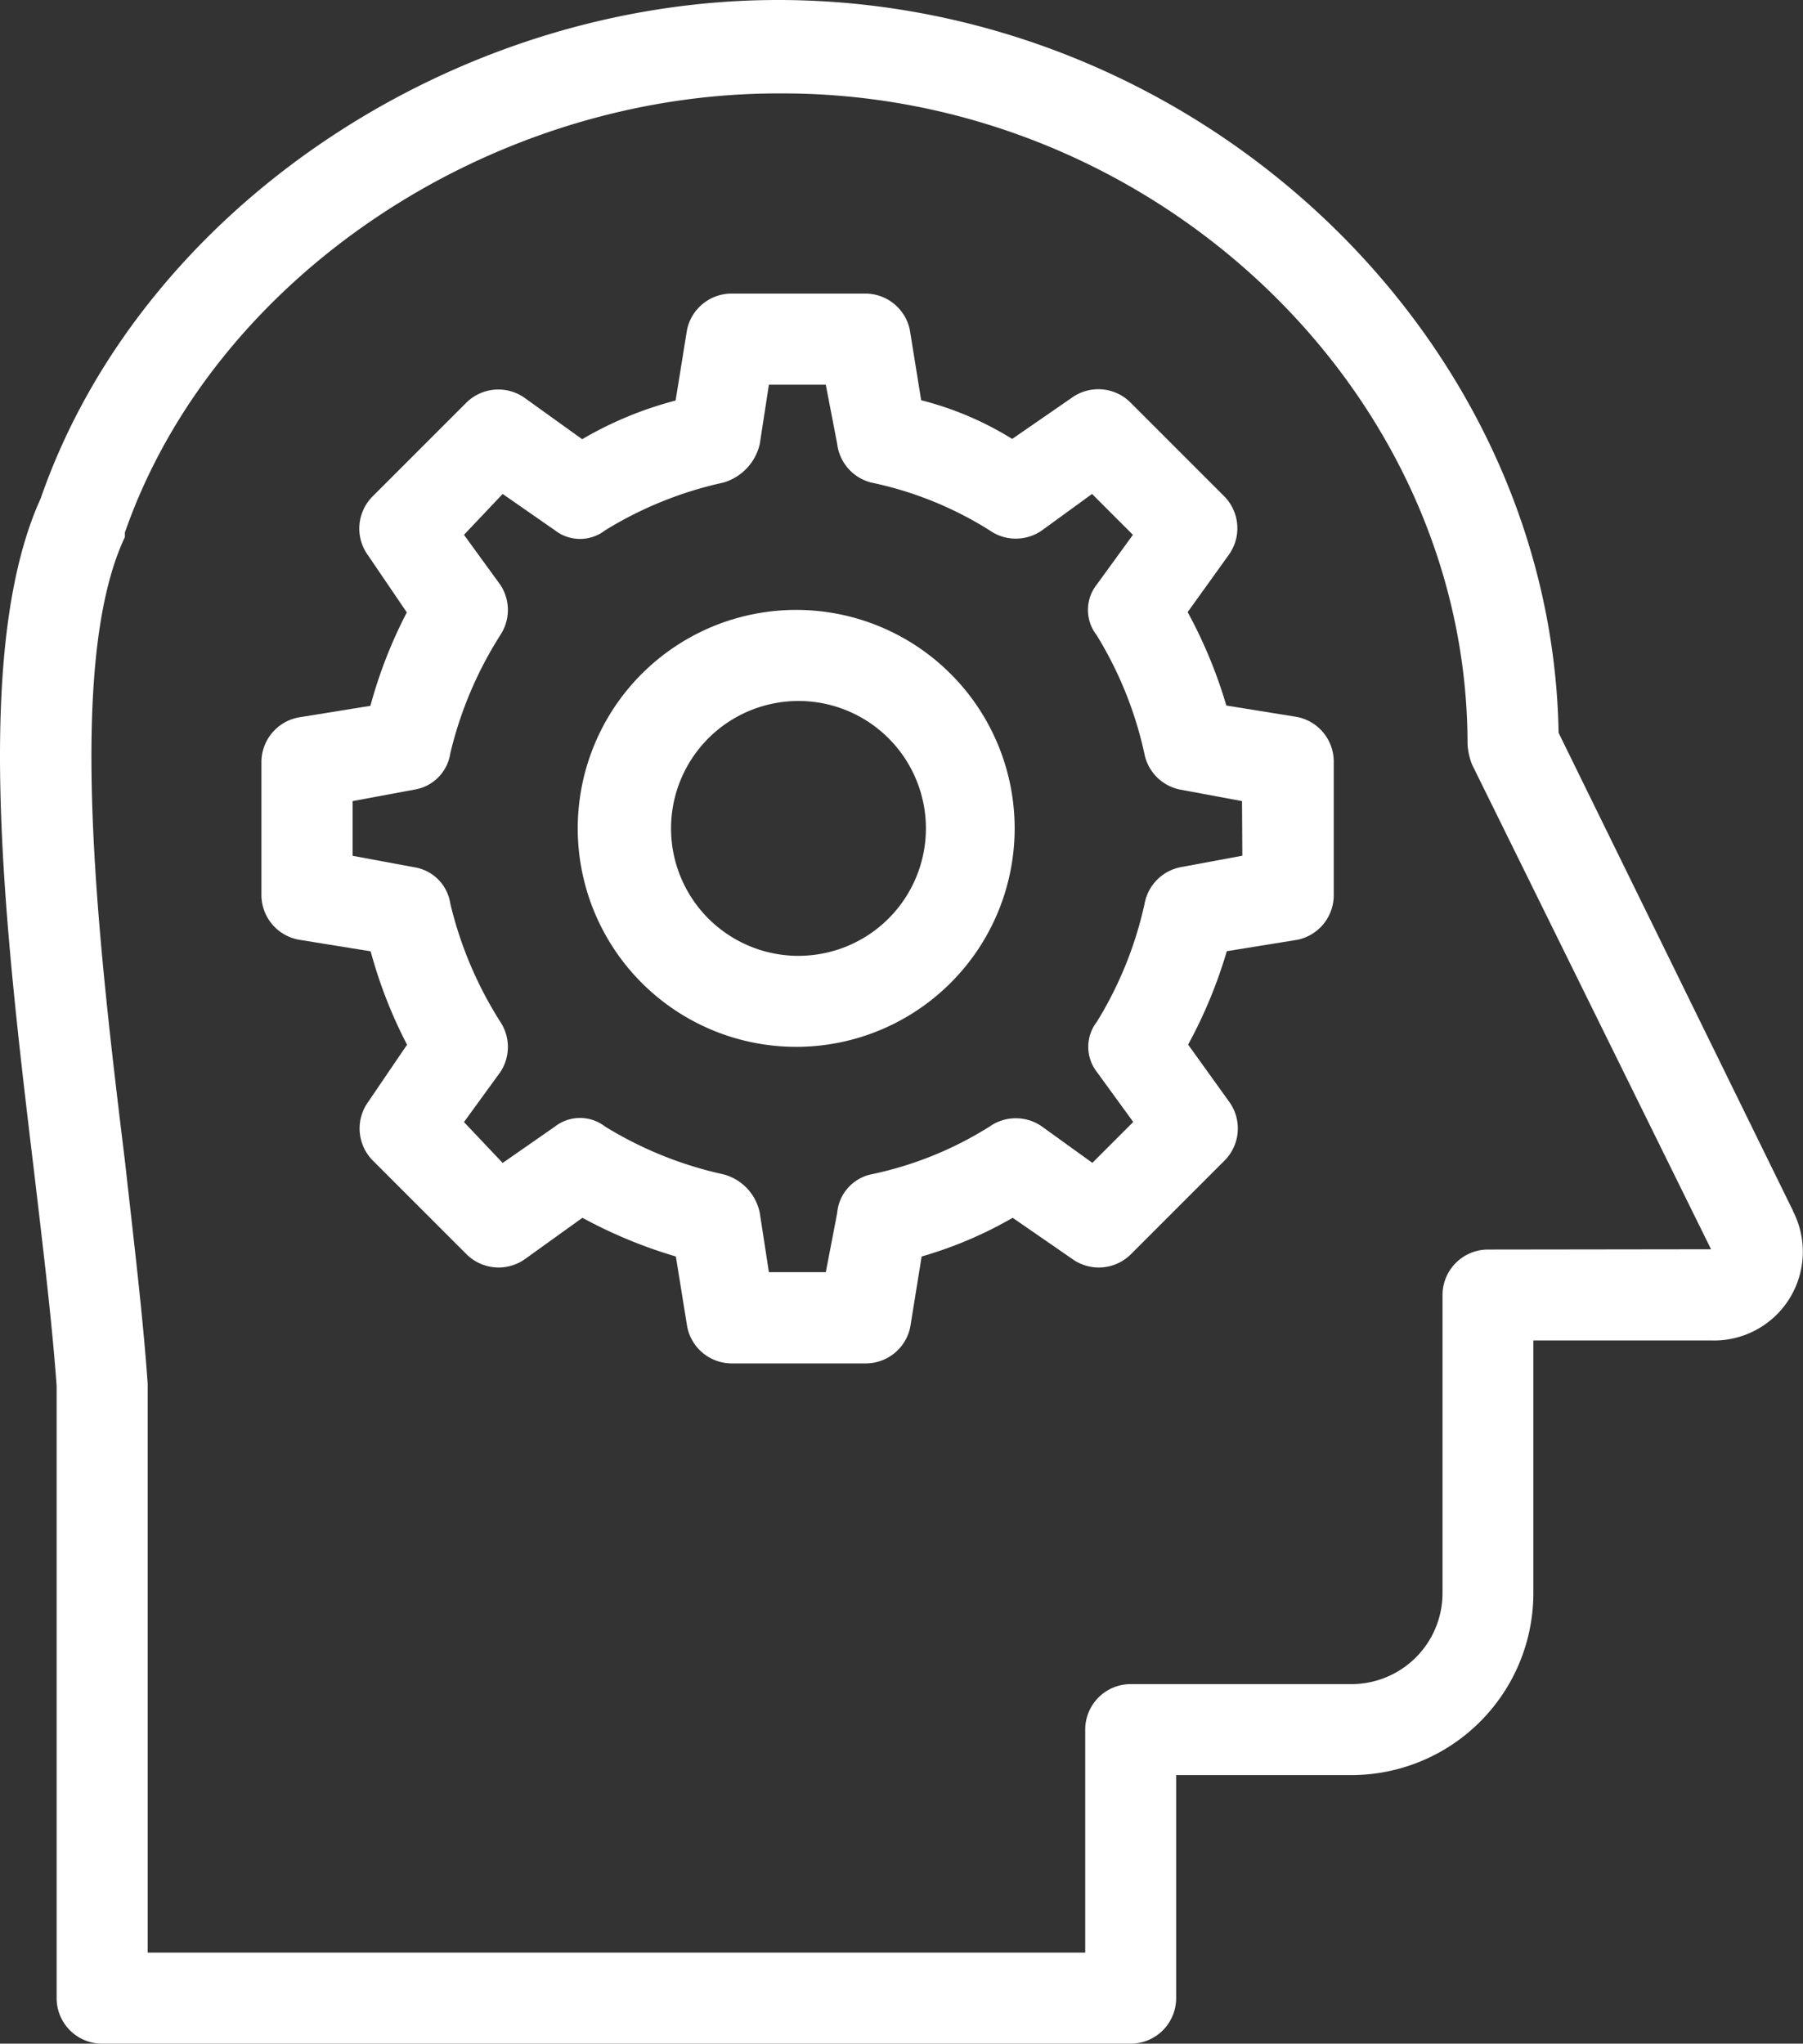 <svg xmlns="http://www.w3.org/2000/svg" width="61.76" height="70" viewBox="0 0 61.76 70"><rect x="0" y="0" width="61.76" height="70" fill="#333333" stroke="none"/><defs><style>.a{fill:#fff;}</style></defs><g transform="translate(-10.412 -5.1)"><path class="a" d="M71.828,46.57,63.8,30.2C63.565,16.559,51.4,5.1,37.062,5.1c-11.147,0-21.826,7.171-25.256,17.071-2.339,5.145-1.247,14.577-.234,23,.312,2.65.624,5.223.78,7.405V73.541A1.559,1.559,0,0,0,13.91,75.1H49.144A1.559,1.559,0,0,0,50.7,73.541V65.9h6a6.236,6.236,0,0,0,6.236-6.236V51.013h6.08a3.04,3.04,0,0,0,2.806-4.443ZM61.383,47.9a1.559,1.559,0,0,0-1.559,1.559V59.666a3.118,3.118,0,0,1-3.118,3.118H49.144a1.559,1.559,0,0,0-1.559,1.559v7.639H15.47V52.494h0c-.156-2.261-.468-4.833-.78-7.639-.935-7.639-2.027-17.071,0-21.359v-.156C17.73,14.61,27.162,8.3,37.062,8.3,49.846,8.218,60.681,18.43,60.681,30.59a2.261,2.261,0,0,0,.156.7l8.185,16.6Z"/><path class="a" d="M57.368,32.5l-2.416-.39a16.292,16.292,0,0,0-1.325-3.2l1.4-1.949a1.559,1.559,0,0,0-.156-2.027l-3.2-3.2a1.559,1.559,0,0,0-2.027-.156l-2.027,1.4a11.069,11.069,0,0,0-3.118-1.325l-.39-2.416A1.559,1.559,0,0,0,42.557,18H38.036a1.559,1.559,0,0,0-1.559,1.247l-.39,2.416a12.628,12.628,0,0,0-3.2,1.325l-1.949-1.4a1.559,1.559,0,0,0-2.027.156l-3.2,3.2a1.559,1.559,0,0,0-.156,2.027l1.325,1.949a15.98,15.98,0,0,0-1.247,3.2l-2.416.39A1.559,1.559,0,0,0,21.9,34.058v4.521a1.559,1.559,0,0,0,1.325,1.559l2.416.39a15.98,15.98,0,0,0,1.247,3.2l-1.325,1.949A1.559,1.559,0,0,0,25.72,47.7l3.2,3.2a1.559,1.559,0,0,0,2.027.156l1.949-1.4a16.292,16.292,0,0,0,3.2,1.325l.39,2.416a1.559,1.559,0,0,0,1.559,1.247h4.521a1.559,1.559,0,0,0,1.559-1.247l.39-2.416a13.875,13.875,0,0,0,3.118-1.325l2.027,1.4a1.559,1.559,0,0,0,2.027-.156l3.2-3.2a1.559,1.559,0,0,0,.156-2.027l-1.4-1.949a16.291,16.291,0,0,0,1.325-3.2l2.416-.39a1.559,1.559,0,0,0,1.247-1.559V34.058A1.559,1.559,0,0,0,57.368,32.5ZM55.5,37.254l-2.1.39a1.559,1.559,0,0,0-1.247,1.247,13.018,13.018,0,0,1-1.637,4.053,1.4,1.4,0,0,0,0,1.715l1.247,1.715-1.4,1.4L48.637,46.53a1.559,1.559,0,0,0-1.793,0,12.316,12.316,0,0,1-4.053,1.637,1.481,1.481,0,0,0-1.169,1.325l-.39,2.027H39.283l-.312-2.027a1.715,1.715,0,0,0-1.247-1.325,13.018,13.018,0,0,1-4.053-1.637,1.4,1.4,0,0,0-1.715,0l-1.793,1.247-1.325-1.4,1.247-1.715a1.559,1.559,0,0,0,0-1.715,13.252,13.252,0,0,1-1.715-4.053,1.481,1.481,0,0,0-1.247-1.247l-2.1-.39V35.383l2.1-.39a1.481,1.481,0,0,0,1.247-1.247,13.252,13.252,0,0,1,1.715-4.053,1.559,1.559,0,0,0,0-1.715l-1.247-1.715,1.325-1.4,1.793,1.247a1.4,1.4,0,0,0,1.715,0,13.018,13.018,0,0,1,4.053-1.637,1.793,1.793,0,0,0,1.247-1.325l.312-2.027h1.949l.39,2.027a1.559,1.559,0,0,0,1.169,1.325,12.316,12.316,0,0,1,4.053,1.637,1.559,1.559,0,0,0,1.793,0l1.715-1.247,1.4,1.4-1.247,1.715a1.4,1.4,0,0,0,0,1.715,13.018,13.018,0,0,1,1.637,4.053,1.559,1.559,0,0,0,1.247,1.247l2.1.39Z" transform="translate(-2.533 -2.844)"/><path class="a" d="M43.361,31.9a7.483,7.483,0,1,0,7.405,7.483A7.483,7.483,0,0,0,43.361,31.9Zm0,11.849a4.365,4.365,0,1,1,4.365-4.365A4.365,4.365,0,0,1,43.361,43.748Z" transform="translate(-5.598 -5.909)"/></g></svg>